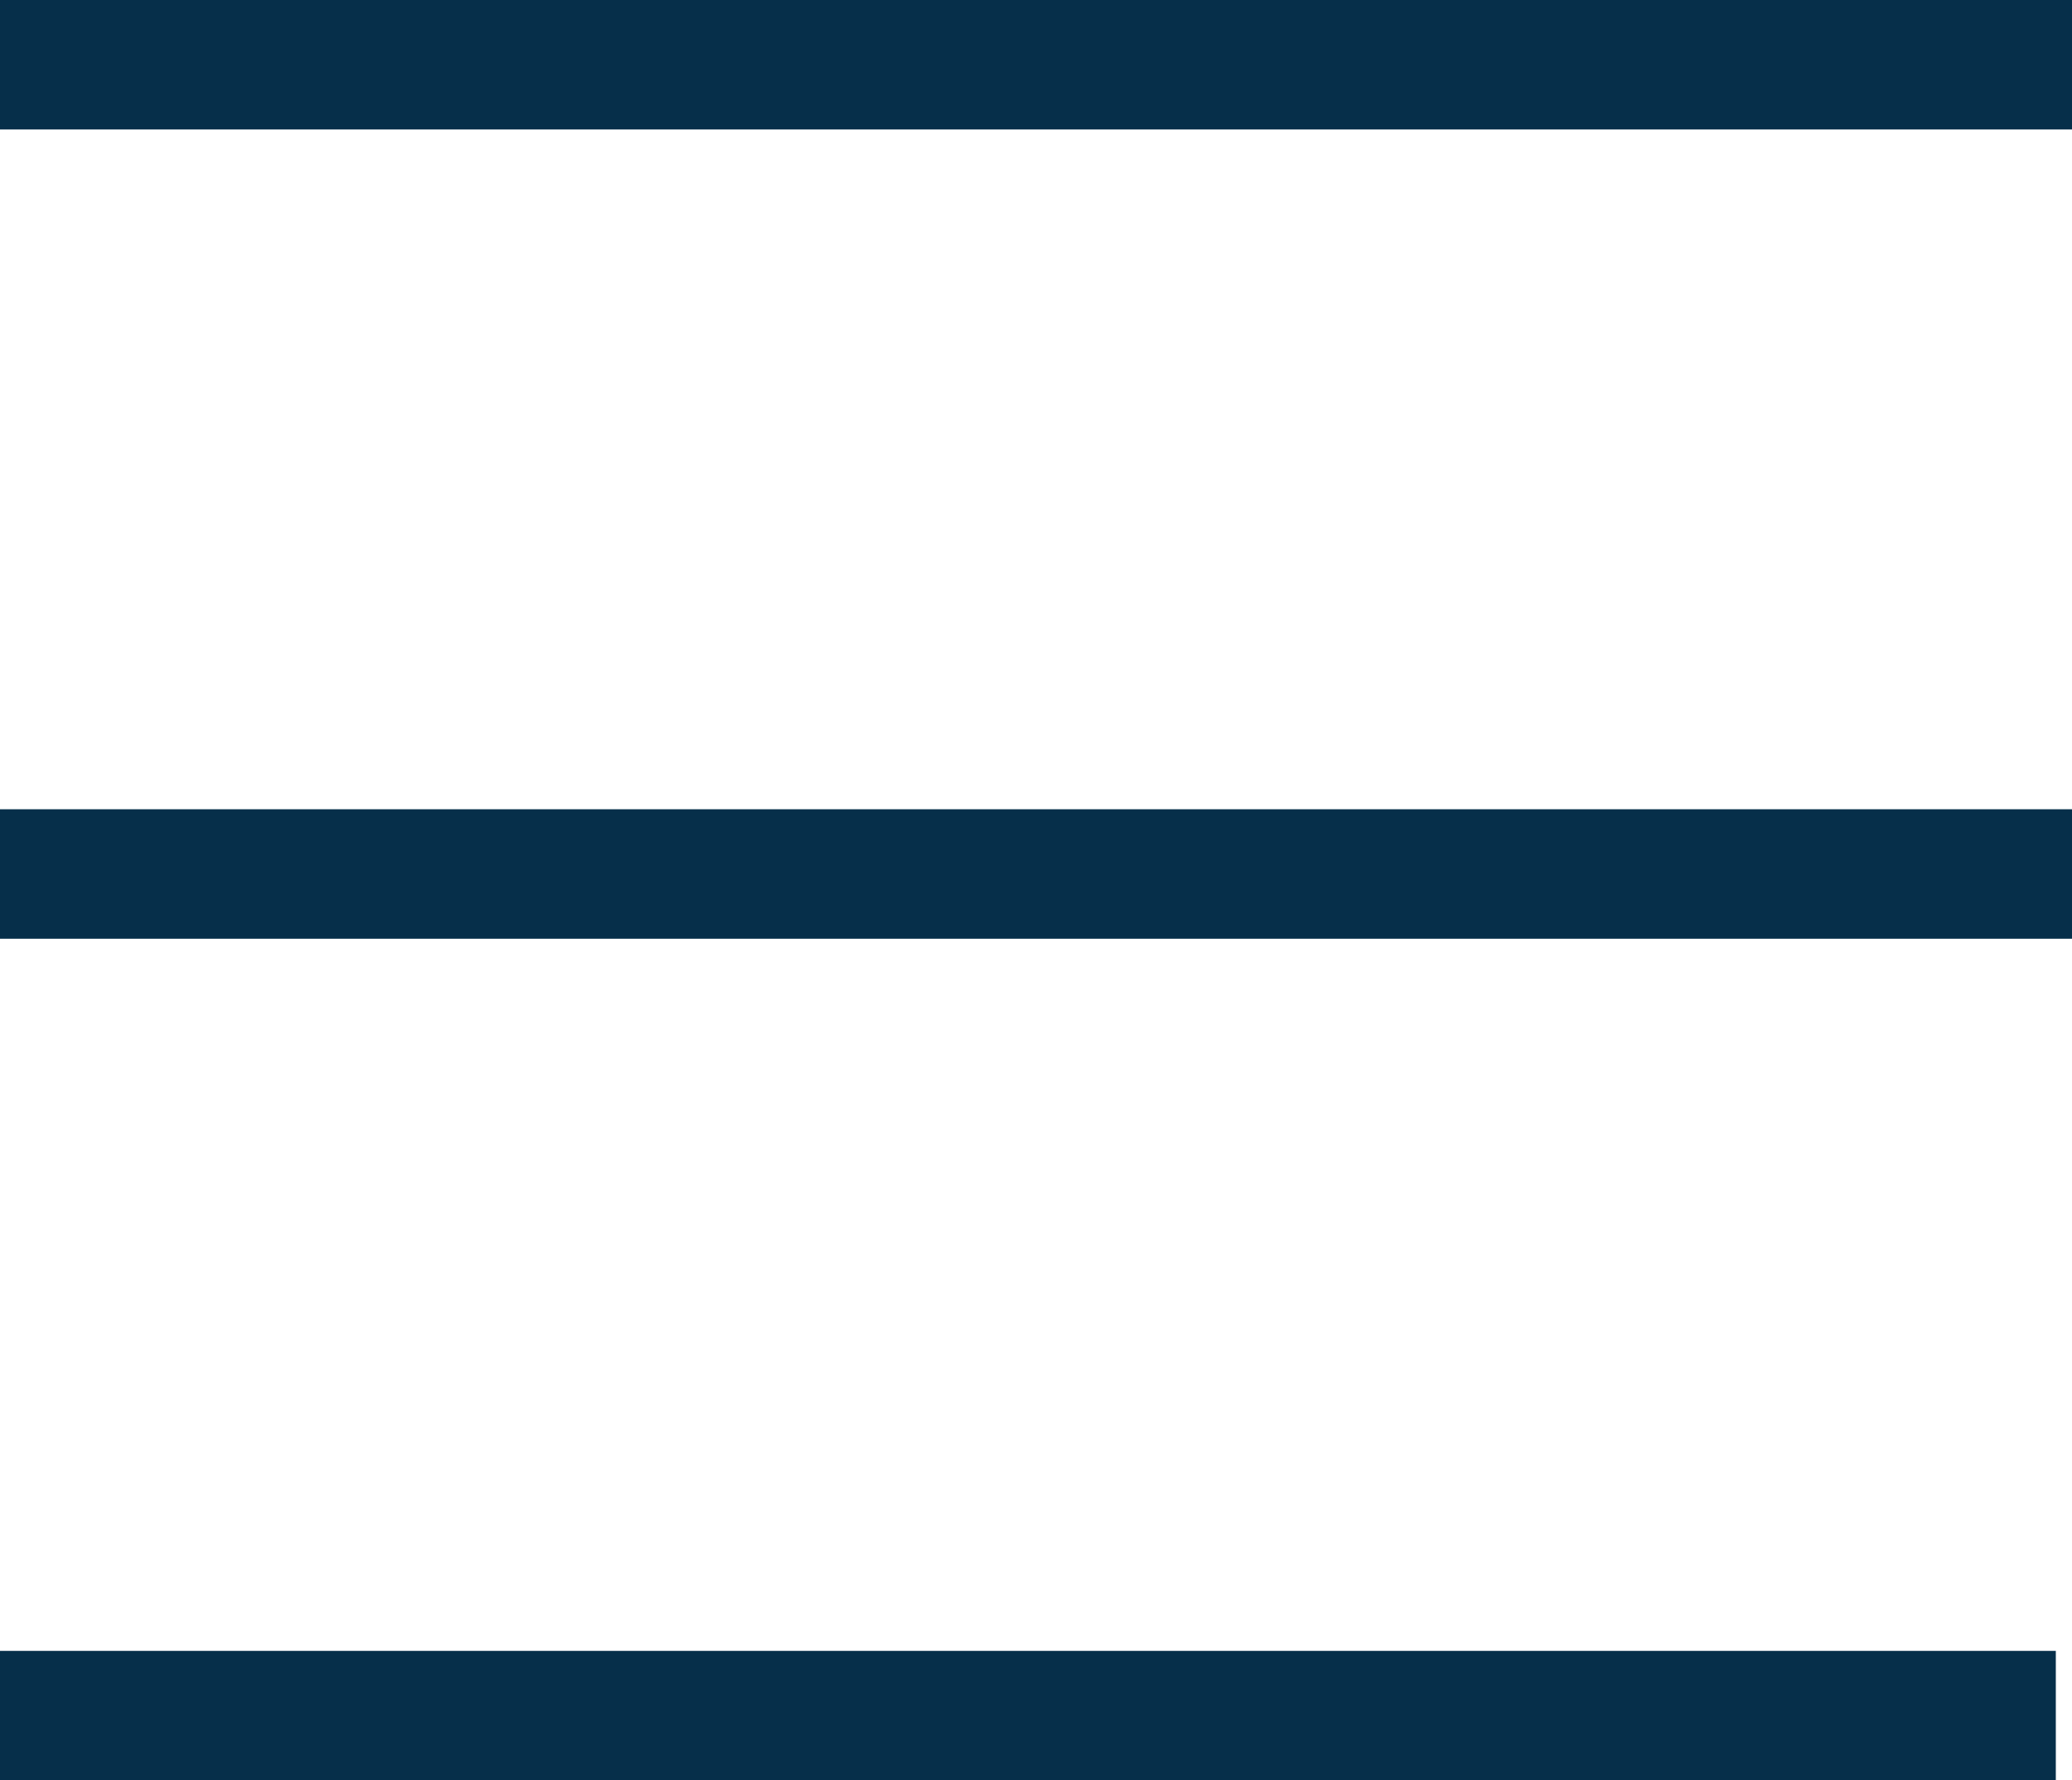 <?xml version="1.0" encoding="UTF-8"?><svg id="_レイヤー_2" xmlns="http://www.w3.org/2000/svg" viewBox="0 0 64 55"><defs><style>.cls-1{fill:none;stroke:#062f4a;stroke-miterlimit:10;stroke-width:4px;}</style></defs><g id="header"><g><line class="cls-1" y1="2" x2="64" y2="2"/><line class="cls-1" y1="27" x2="64" y2="27"/><line class="cls-1" y1="53" x2="63.5" y2="53"/></g></g></svg>